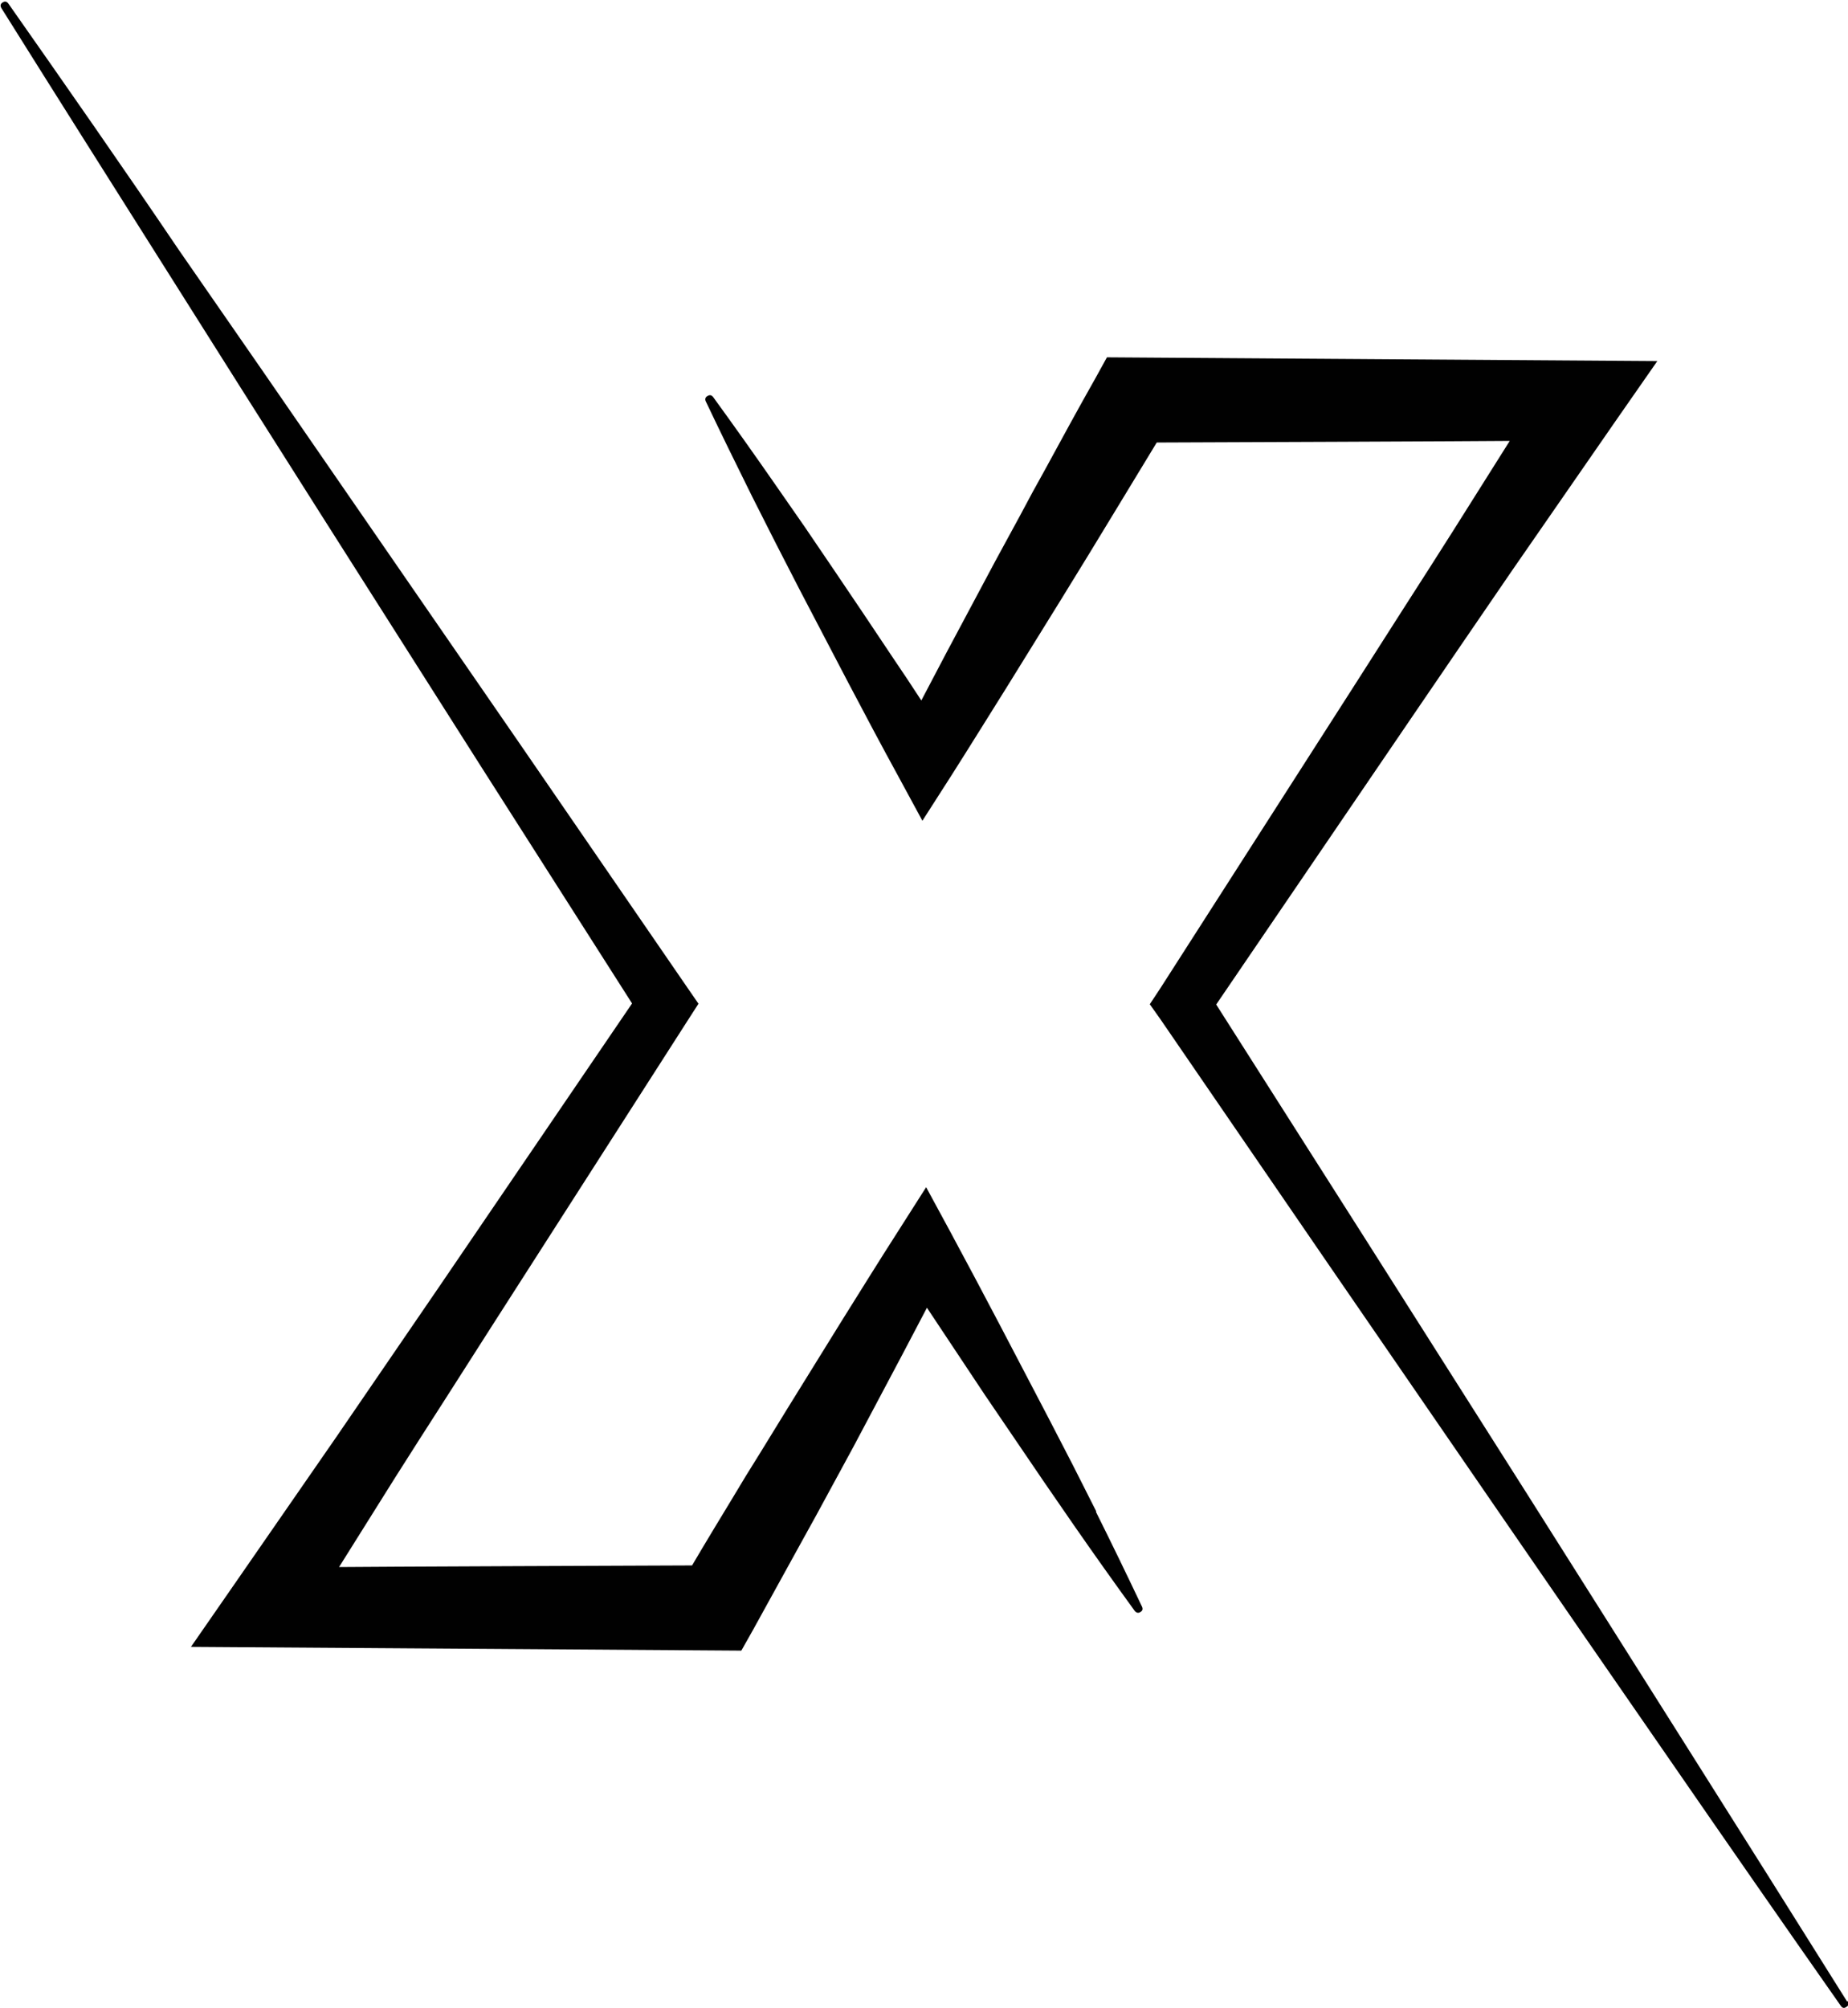 <?xml version="1.0" encoding="UTF-8"?>
<svg id="Layer_2" data-name="Layer 2" xmlns="http://www.w3.org/2000/svg" xmlns:xlink="http://www.w3.org/1999/xlink" viewBox="0 0 69 74.96">
  <defs>
    <style>
      .cls-1 {
        fill: #010101;
      }

      .cls-1, .cls-2 {
        stroke-width: 0px;
      }

      .cls-2 {
        fill: none;
      }

      .cls-3 {
        clip-path: url(#clippath-1);
      }

      .cls-4 {
        clip-path: url(#clippath);
      }
    </style>
    <clipPath id="clippath">
      <rect class="cls-2" x="25.45" y="12.3" width="43.55" height="62.67"/>
    </clipPath>
    <clipPath id="clippath-1">
      <rect class="cls-2" width="42.79" height="61.63"/>
    </clipPath>
  </defs>
  <g id="Layer_1-2" data-name="Layer 1">
    <g>
      <g class="cls-4">
        <path class="cls-1" d="m68.96,74.71c-1.98-3.16-3.97-6.32-5.96-9.47l-2.98-4.72-2.99-4.73-5.99-9.44-5.63-8.85,7.24-10.63,1.91-2.8c.64-.93,1.27-1.86,1.91-2.79l3.85-5.56,1.56-2.24-20.55-.14-.43.78c-.64,1.13-1.26,2.27-1.88,3.41l-.47.85-.46.86-.93,1.71-1.83,3.43-.93,1.77c-.35-.54-.71-1.08-1.07-1.61l-1.09-1.63-1.1-1.63-1.1-1.62-1.12-1.61c-.75-1.08-1.51-2.15-2.28-3.21-.06-.09-.13-.11-.22-.06-.09.05-.11.13-.06.22.56,1.18,1.14,2.36,1.72,3.53l.89,1.76.9,1.75.91,1.74.91,1.74c.61,1.16,1.22,2.31,1.85,3.46l.9,1.66,1.07-1.67c.7-1.1,1.38-2.2,2.07-3.3l2.05-3.31,1.02-1.66,1.01-1.66c.51-.84,1.02-1.68,1.53-2.52.4,0,12.69-.05,13.18-.06l-2.11,3.35c-.6.95-1.21,1.9-1.82,2.85l-1.82,2.85-7.3,11.39-.39.59.39.55,6.33,9.23,6.34,9.22,3.17,4.6,3.18,4.6c2.12,3.07,4.25,6.14,6.39,9.19.06.09.13.1.21.04.09-.05.1-.13.05-.21h0Z"/>
      </g>
      <g class="cls-3">
        <path class="cls-1" d="m40.93,56.42l-.89-1.76-.9-1.74-.91-1.74-.91-1.74c-.61-1.16-1.22-2.31-1.84-3.46l-.9-1.66-1.07,1.68c-.7,1.09-1.38,2.19-2.07,3.29l-2.05,3.31-1.02,1.66-.51.82-.5.83c-.51.84-1.02,1.68-1.52,2.53-.41,0-12.69.05-13.18.06l2.1-3.35c.6-.95,1.21-1.9,1.82-2.85l1.82-2.85,7.3-11.39.38-.59-.38-.55-6.33-9.21-9.52-13.8-3.18-4.59C4.58,6.23,2.45,3.18.31.13c-.06-.08-.13-.09-.21-.04C.02.14,0,.21.05.3c1.98,3.16,3.97,6.31,5.96,9.46l2.98,4.72,2.99,4.72,5.99,9.43,5.63,8.83-7.24,10.63-1.91,2.79c-.64.93-1.27,1.86-1.91,2.79l-3.85,5.56-1.56,2.25,20.55.14.44-.78c.63-1.14,1.25-2.27,1.88-3.41l.47-.85,1.39-2.56,1.82-3.43.93-1.77,1.07,1.61,1.09,1.64,2.21,3.25,1.11,1.61c.75,1.08,1.51,2.15,2.28,3.21.06.07.13.09.21.04.08-.05.1-.11.06-.2-.56-1.18-1.13-2.36-1.72-3.54Z"/>
      </g>
    </g>
  </g>
</svg>